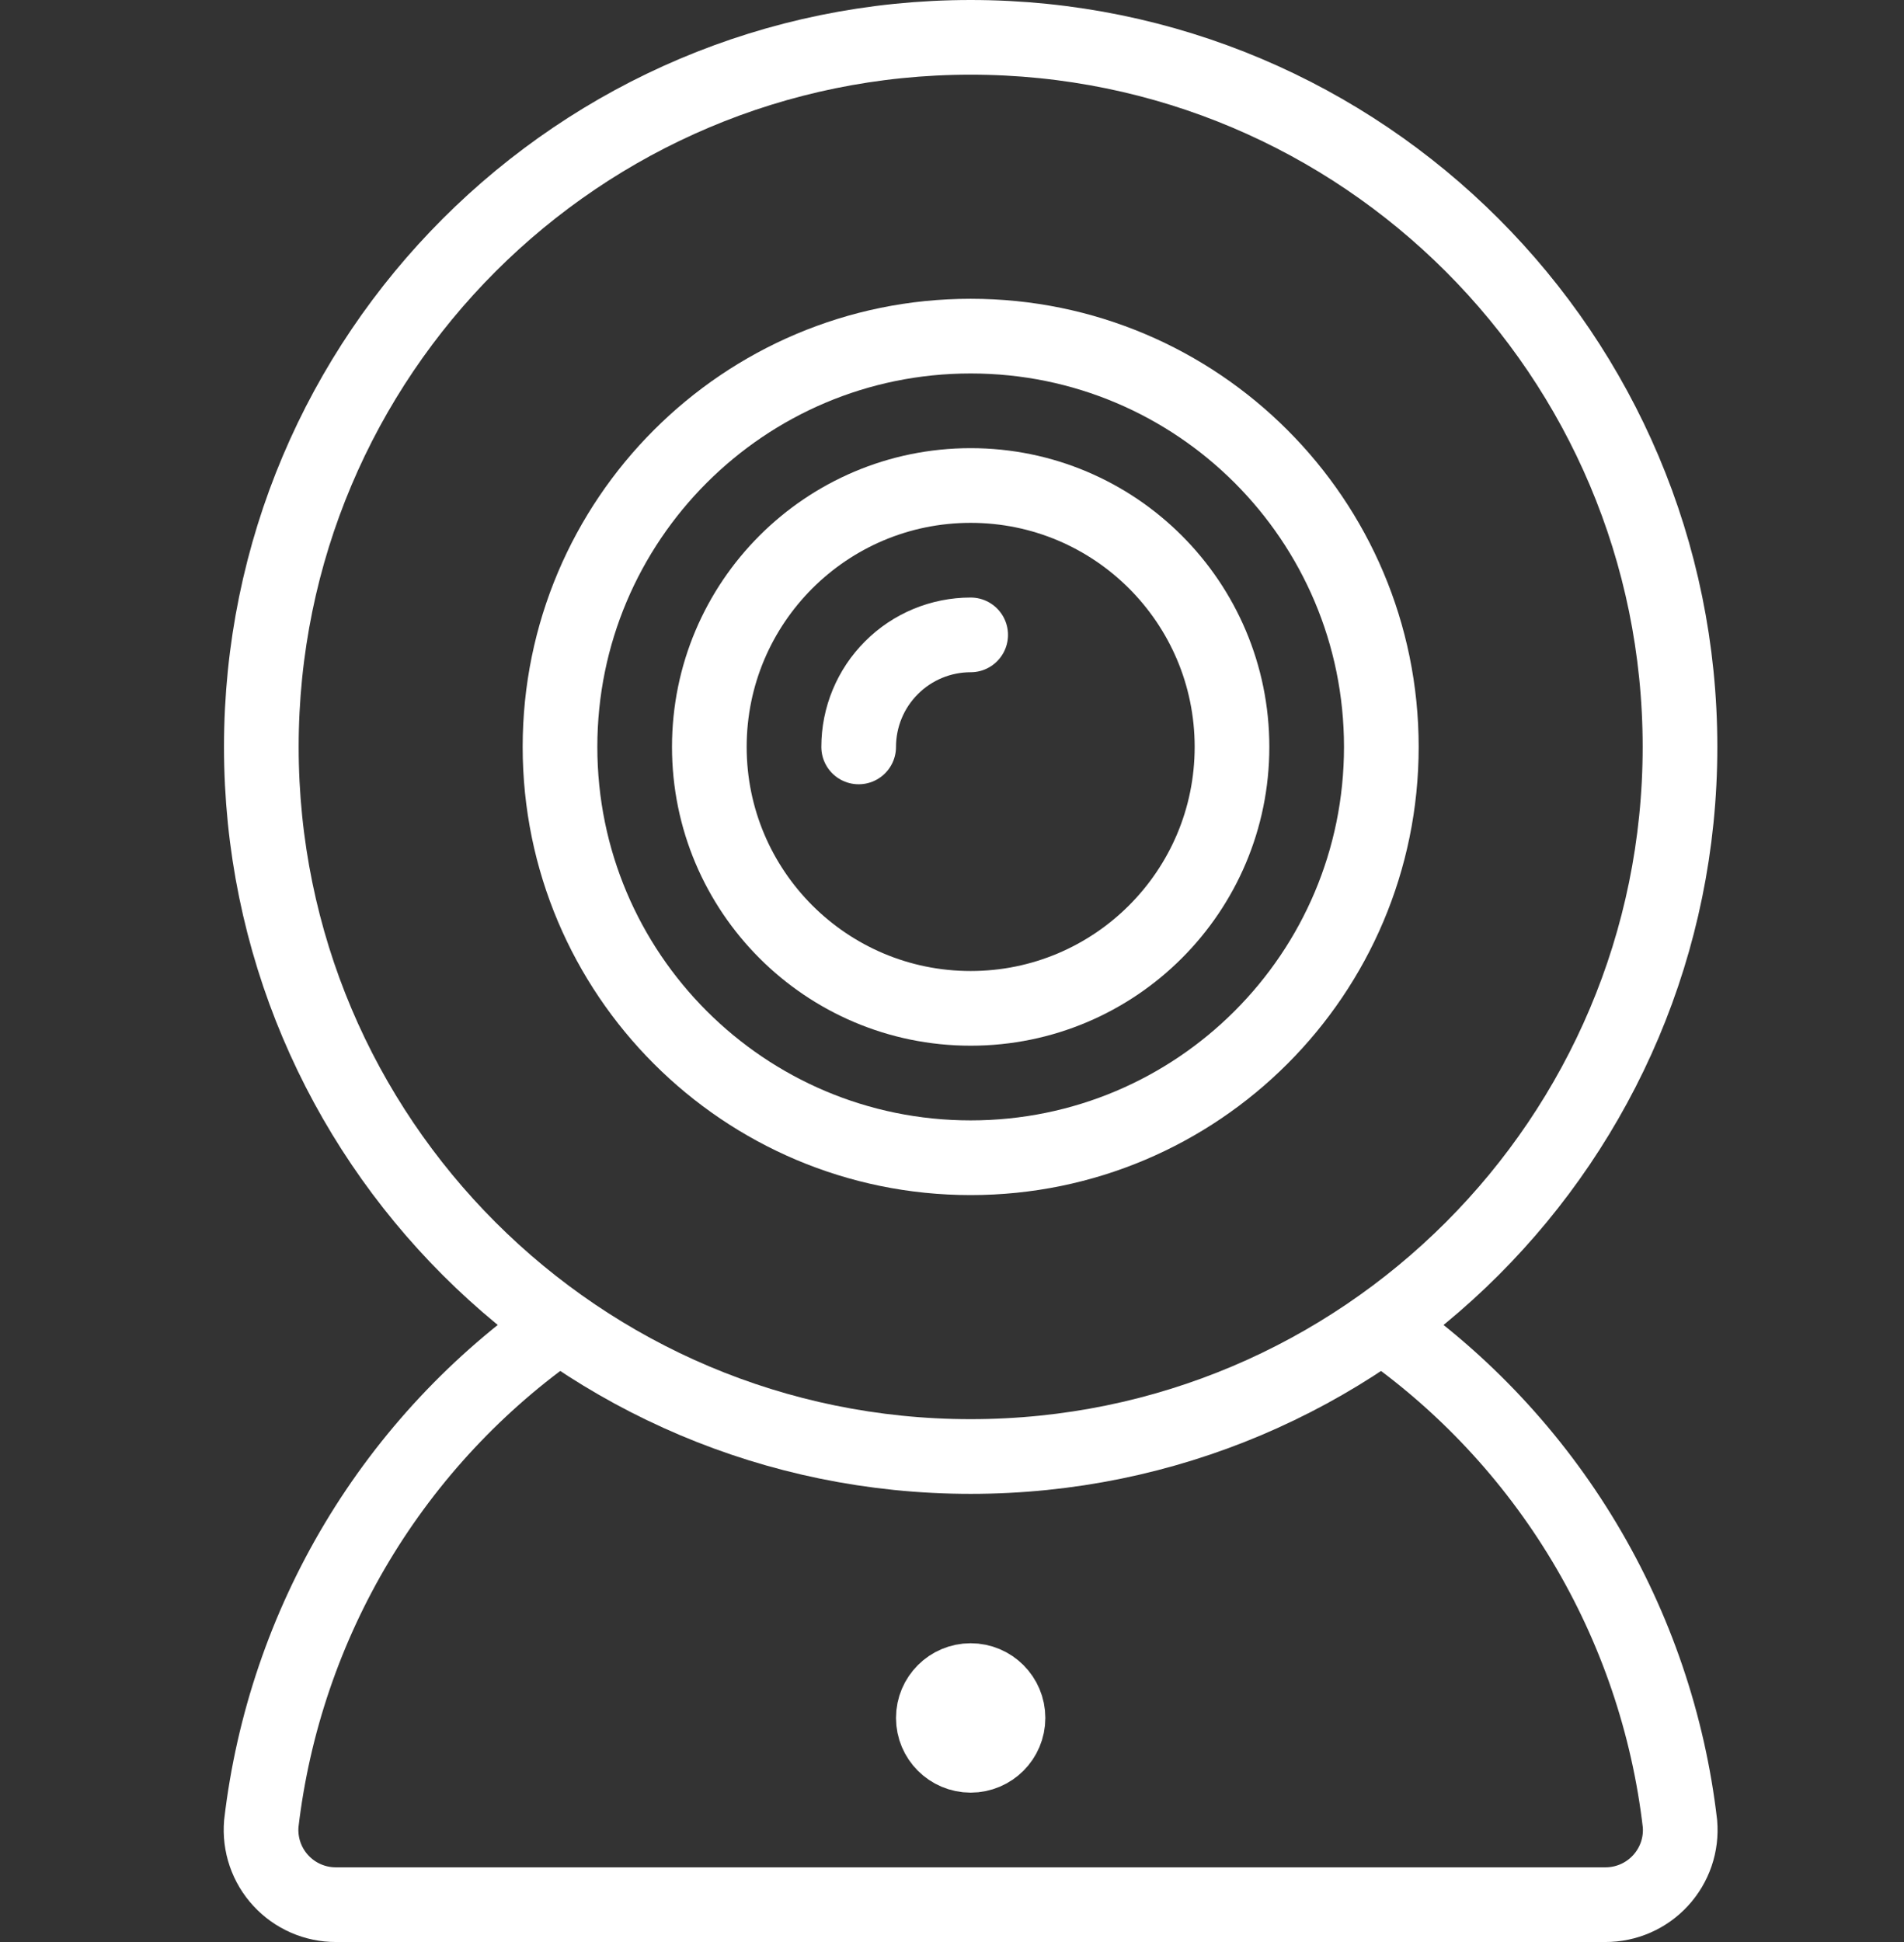 <svg width="51" height="52" viewBox="0 0 51 52" fill="none" xmlns="http://www.w3.org/2000/svg">
<rect x="0" y="0" width="51" height="52" fill="#333333" stroke="none"/>
<path d="M26 39C36.493 39 45 30.493 45 20C45 9.507 36.493 1 26 1C15.507 1 7 9.507 7 20C7 30.493 15.507 39 26 39Z" stroke="white" stroke-width="2" stroke-linejoin="round"/>
<path d="M26 31C32.075 31 37 26.075 37 20C37 13.925 32.075 9 26 9C19.925 9 15 13.925 15 20C15 26.075 19.925 31 26 31Z" stroke="white" stroke-width="2" stroke-linejoin="round"/>
<path d="M26 47C26.552 47 27 46.552 27 46C27 45.448 26.552 45 26 45C25.448 45 25 45.448 25 46C25 46.552 25.448 47 26 47Z" stroke="white" stroke-width="2" stroke-linejoin="round"/>
<path d="M26 27C29.866 27 33 23.866 33 20C33 16.134 29.866 13 26 13C22.134 13 19 16.134 19 20C19 23.866 22.134 27 26 27Z" stroke="white" stroke-width="2" stroke-linejoin="round"/>
<path d="M23 20C23 19.204 23.316 18.441 23.879 17.879C24.441 17.316 25.204 17 26 17" stroke="white" stroke-width="2" stroke-linecap="round" stroke-linejoin="round"/>
<path d="M14.999 35.48C12.796 37.011 10.943 38.993 9.563 41.294C8.184 43.596 7.31 46.165 6.999 48.83C6.976 49.106 7.01 49.385 7.1 49.648C7.19 49.91 7.333 50.151 7.522 50.355C7.71 50.559 7.938 50.722 8.193 50.833C8.447 50.944 8.722 51.001 8.999 51H42.999C43.277 51.001 43.552 50.944 43.806 50.833C44.061 50.722 44.289 50.559 44.477 50.355C44.665 50.151 44.809 49.91 44.899 49.648C44.989 49.385 45.023 49.106 44.999 48.83C44.689 46.165 43.815 43.596 42.436 41.294C41.056 38.993 39.203 37.011 36.999 35.48" stroke="white" stroke-width="2" stroke-linejoin="round"/>
</svg>
